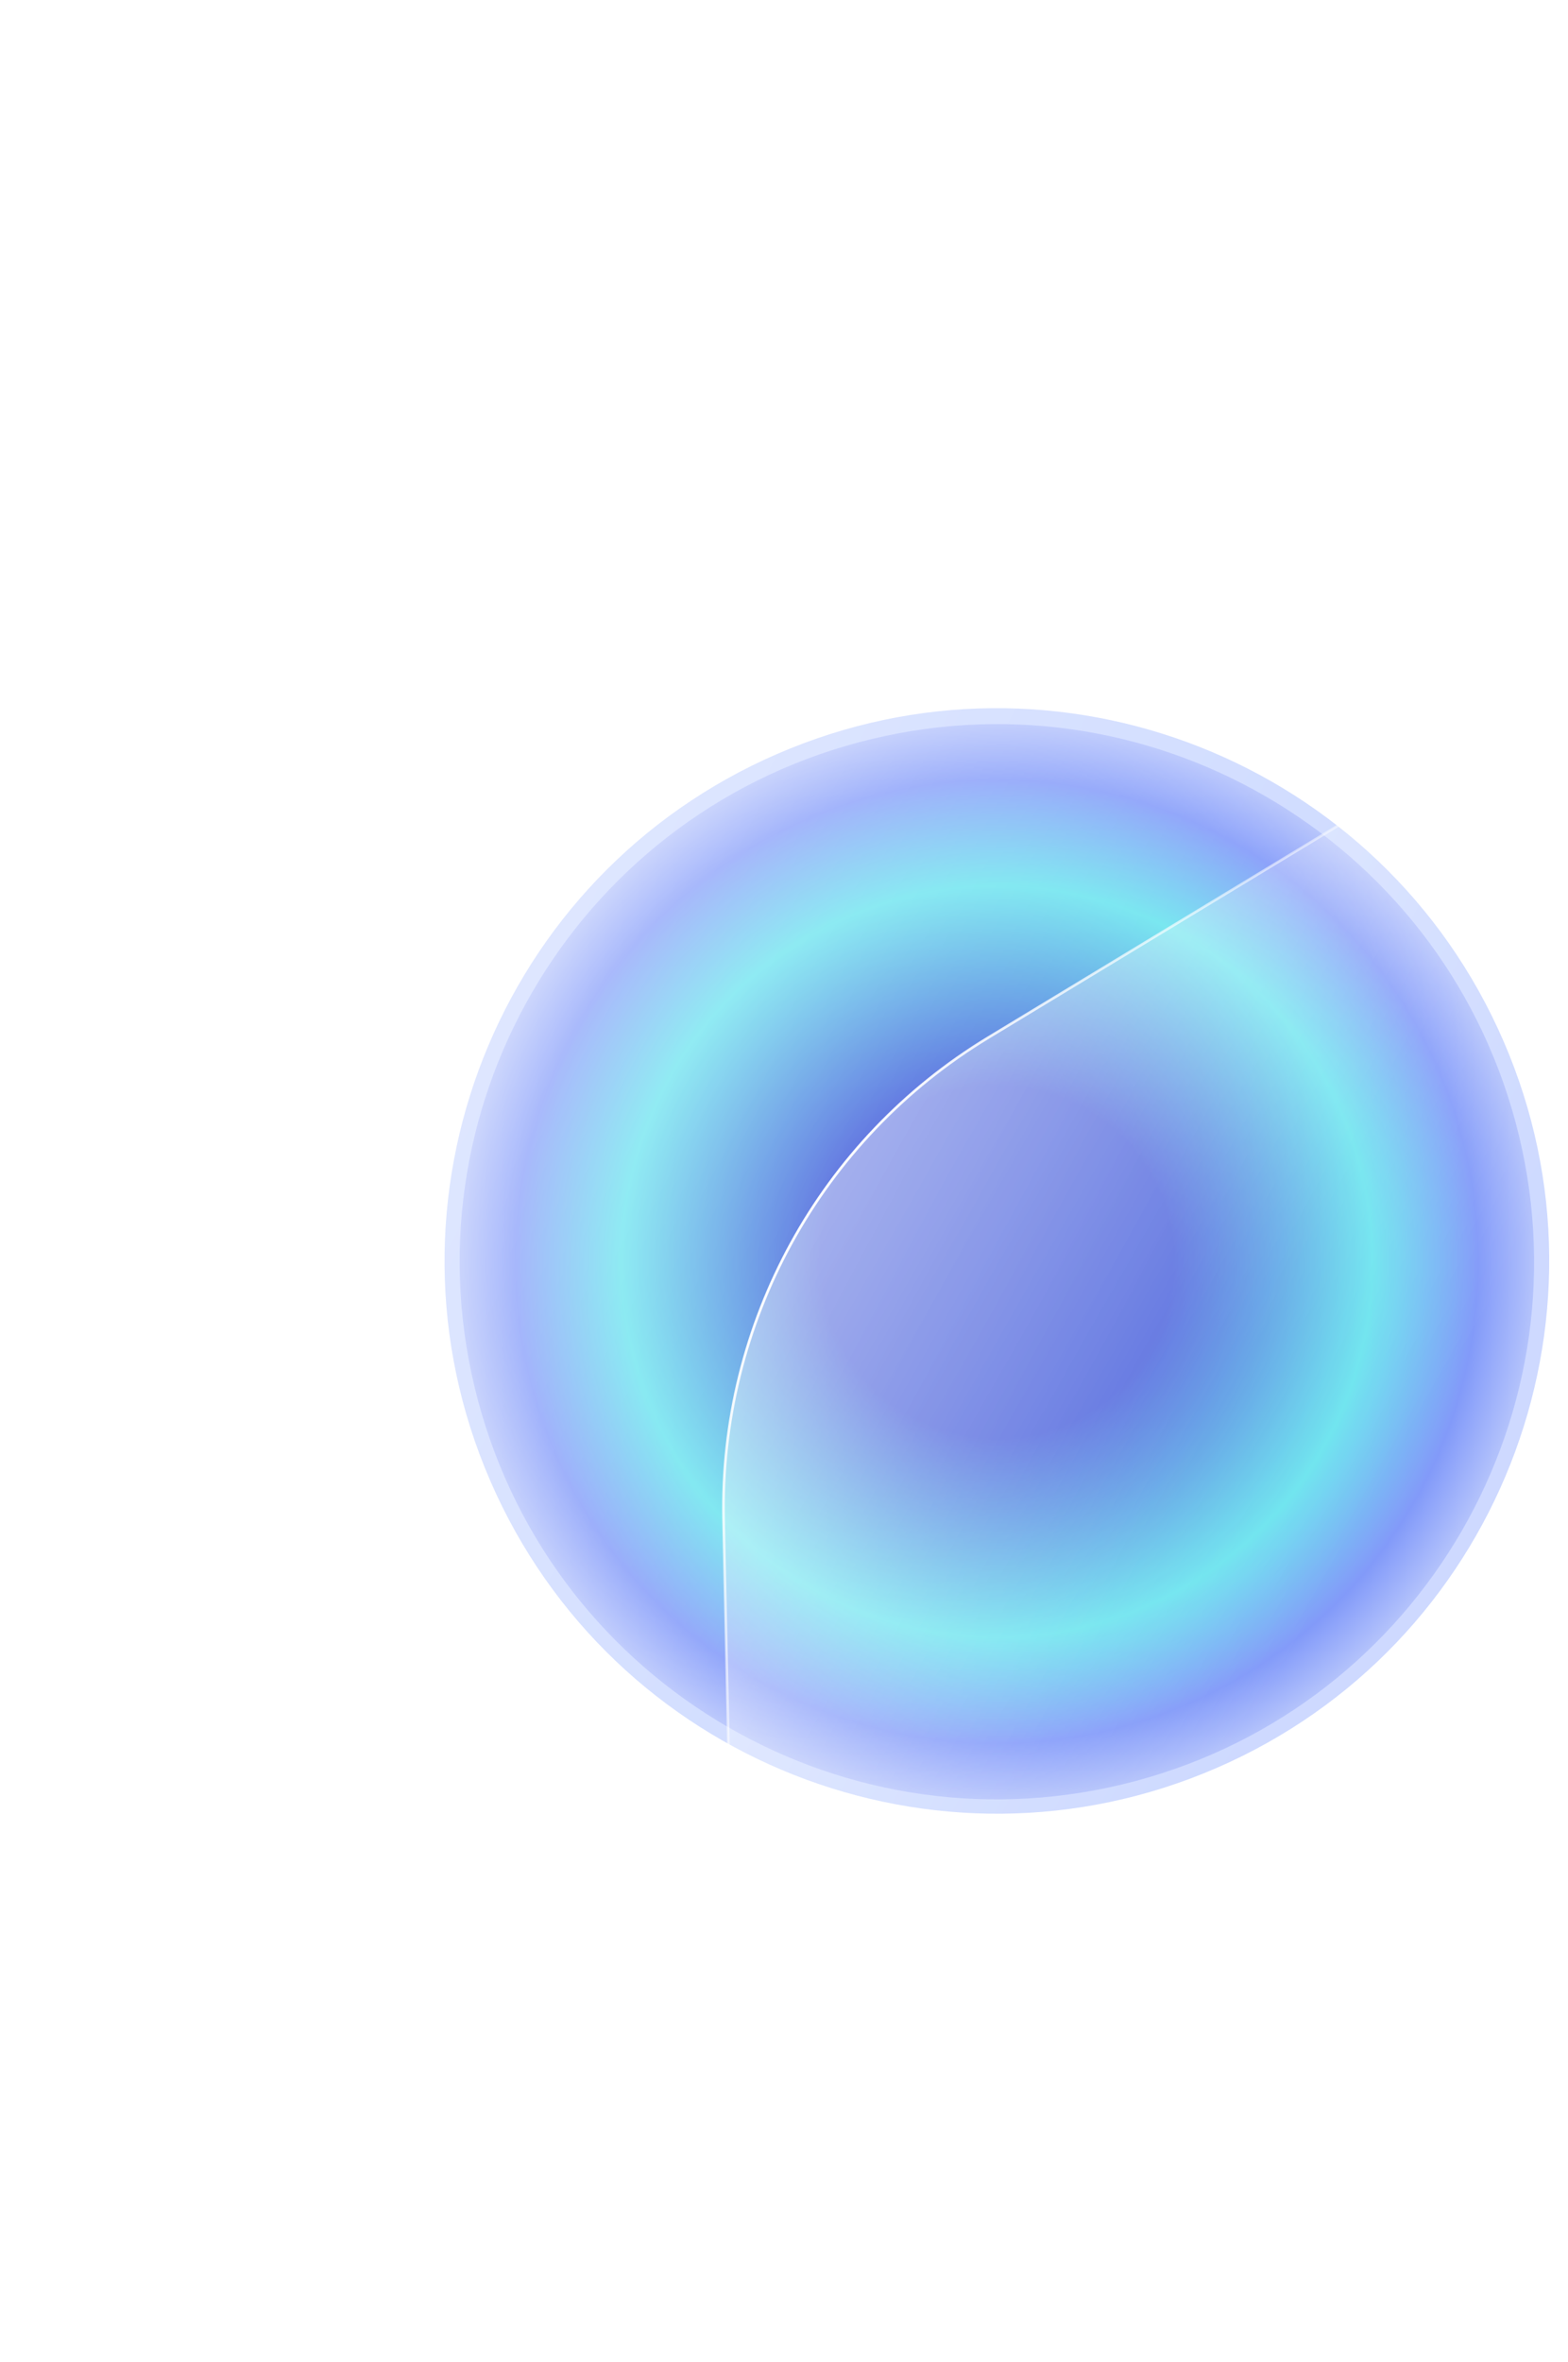 <svg width="869" height="1308" viewBox="0 0 869 1308" fill="none" xmlns="http://www.w3.org/2000/svg">
<g filter="url(#filter0_f_13_18555)">
<path d="M430.704 417.522C275.643 484.777 204.463 664.999 271.718 820.06C338.973 975.12 519.195 1046.3 674.256 979.046C829.316 911.791 900.497 731.569 833.242 576.508C765.987 421.447 585.764 350.267 430.704 417.522Z" fill="url(#paint0_linear_13_18555)"/>
</g>
<g filter="url(#filter1_f_13_18555)">
<path d="M475.707 411.125C316.87 453.525 222.479 616.66 264.879 775.497C307.279 934.334 470.414 1028.73 629.251 986.326C788.088 943.926 882.48 780.791 840.08 621.953C797.68 463.116 634.545 368.725 475.707 411.125Z" fill="url(#paint1_radial_13_18555)"/>
</g>
<path d="M1062.04 2.038L323.049 451.967C230.34 508.411 174.712 609.962 177.058 718.476L191.155 1370.63L1091.2 1351.18L1062.04 2.038Z" fill="url(#paint2_linear_13_18555)"/>
<path d="M1062.04 2.038L323.049 451.967C230.34 508.411 174.712 609.962 177.058 718.476L191.155 1370.63L1091.2 1351.18L1062.04 2.038Z" stroke="url(#paint3_linear_13_18555)" stroke-width="1.444"/>
<path d="M1067.61 259.801L547.627 574.648C454.558 631.003 398.654 732.763 401.005 841.543L412.303 1364.2L1091.16 1349.53L1067.61 259.801Z" fill="url(#paint4_linear_13_18555)"/>
<path d="M1067.61 259.801L547.627 574.648C454.558 631.003 398.654 732.763 401.005 841.543L412.303 1364.2L1091.16 1349.53L1067.61 259.801Z" stroke="url(#paint5_linear_13_18555)" stroke-width="1.444"/>
<defs>
<filter id="filter0_f_13_18555" x="114.942" y="260.748" width="875.074" height="875.073" filterUnits="userSpaceOnUse" color-interpolation-filters="sRGB">
<feFlood flood-opacity="0" result="BackgroundImageFix"/>
<feBlend mode="normal" in="SourceGraphic" in2="BackgroundImageFix" result="shape"/>
<feGaussianBlur stdDeviation="65.712" result="effect1_foregroundBlur_13_18555"/>
</filter>
<filter id="filter1_f_13_18555" x="0.534" y="146.78" width="1103.89" height="1103.89" filterUnits="userSpaceOnUse" color-interpolation-filters="sRGB">
<feFlood flood-opacity="0" result="BackgroundImageFix"/>
<feBlend mode="normal" in="SourceGraphic" in2="BackgroundImageFix" result="shape"/>
<feGaussianBlur stdDeviation="127.1" result="effect1_foregroundBlur_13_18555"/>
</filter>
<linearGradient id="paint0_linear_13_18555" x1="513.616" y1="391.457" x2="670.301" y2="844.868" gradientUnits="userSpaceOnUse">
<stop stop-color="#CCD9FF"/>
<stop offset="1" stop-color="#CCD9FF"/>
</linearGradient>
<radialGradient id="paint1_radial_13_18555" cx="0" cy="0" r="1" gradientUnits="userSpaceOnUse" gradientTransform="translate(552.479 698.725) rotate(-66.192) scale(350.56 350.56)">
<stop offset="0.276" stop-color="#3E57DA"/>
<stop offset="0.589" stop-color="#66E3EE"/>
<stop offset="0.755" stop-color="#8098F9"/>
<stop offset="0.962" stop-color="#F4F7FF"/>
</radialGradient>
<linearGradient id="paint2_linear_13_18555" x1="214.56" y1="549.988" x2="672.568" y2="795.644" gradientUnits="userSpaceOnUse">
<stop stop-color="white" stop-opacity="0.4"/>
<stop offset="1" stop-color="white" stop-opacity="0.01"/>
</linearGradient>
<linearGradient id="paint3_linear_13_18555" x1="215.229" y1="567.04" x2="376.886" y2="655.743" gradientUnits="userSpaceOnUse">
<stop stop-color="white"/>
<stop offset="1" stop-color="white" stop-opacity="0"/>
</linearGradient>
<linearGradient id="paint4_linear_13_18555" x1="454.912" y1="679.387" x2="754.361" y2="850.564" gradientUnits="userSpaceOnUse">
<stop stop-color="white" stop-opacity="0.4"/>
<stop offset="1" stop-color="white" stop-opacity="0.01"/>
</linearGradient>
<linearGradient id="paint5_linear_13_18555" x1="453.07" y1="652.121" x2="678.312" y2="791.799" gradientUnits="userSpaceOnUse">
<stop stop-color="white"/>
<stop offset="1" stop-color="white" stop-opacity="0"/>
</linearGradient>
</defs>
</svg>
